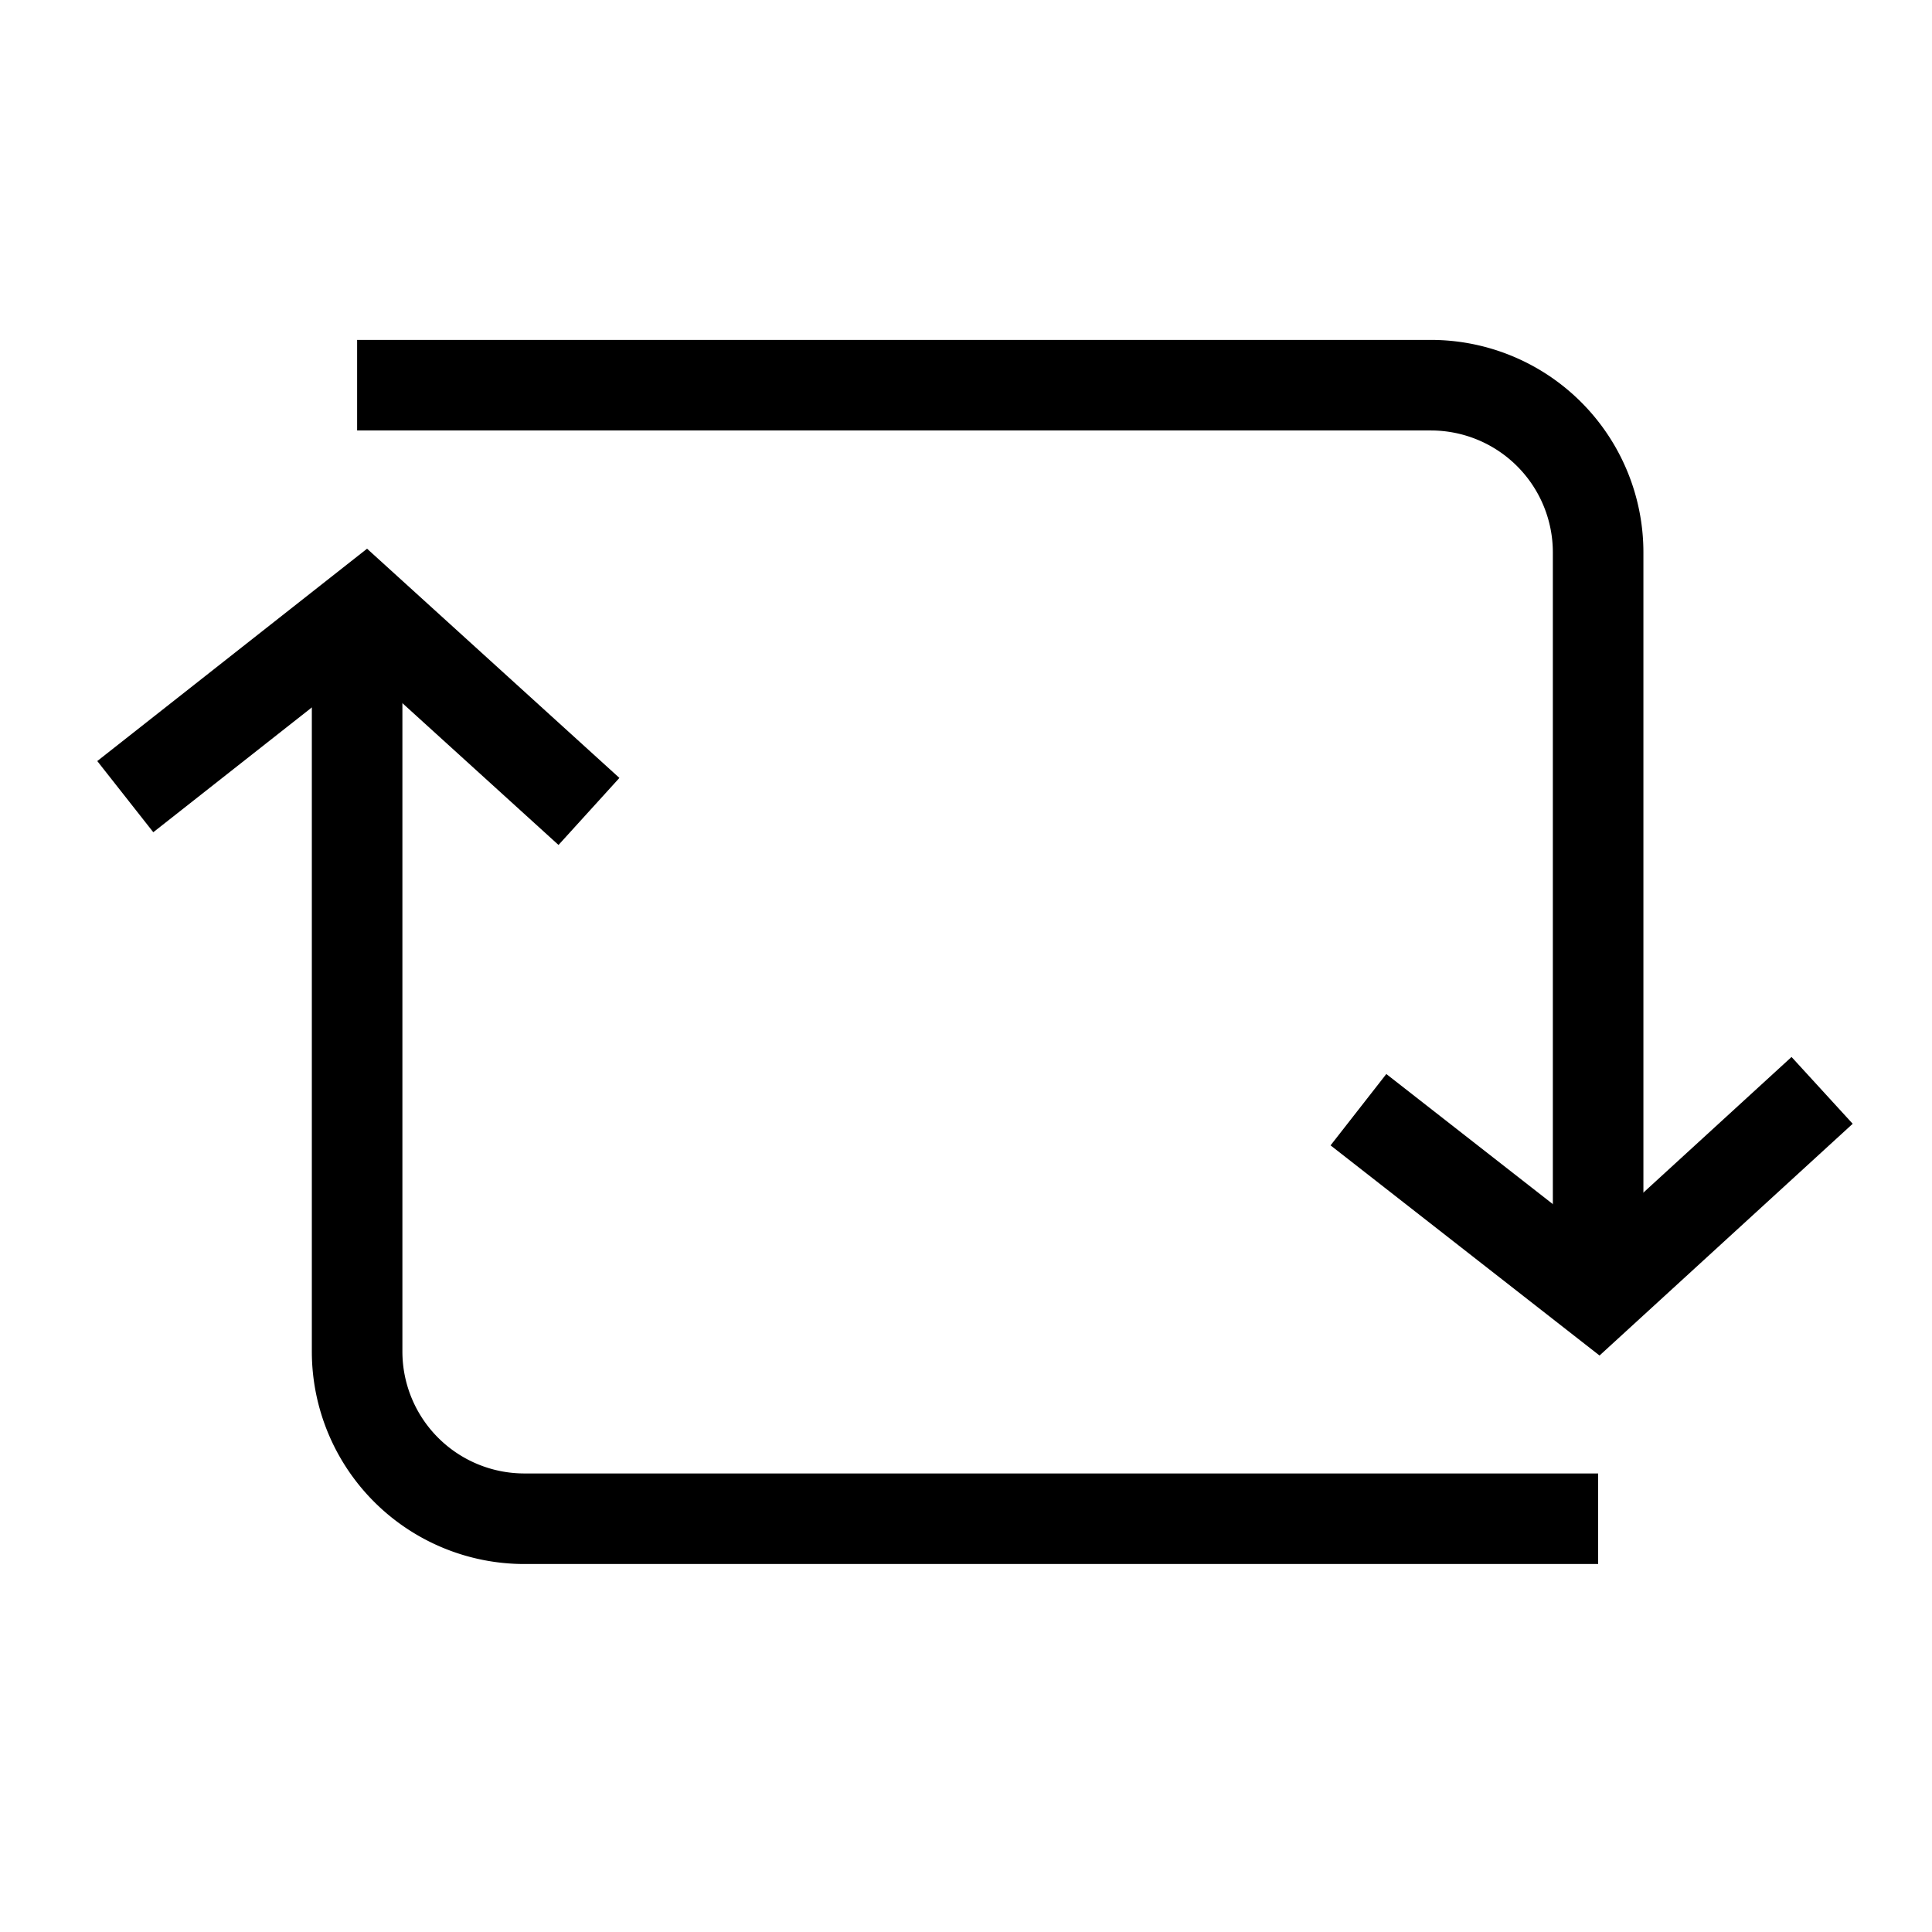 <?xml version="1.0" encoding="utf-8"?>
<svg width="800px" height="800px" viewBox="0 0 64 64" xmlns="http://www.w3.org/2000/svg" stroke-width="3" stroke="#000000" fill="none"><path d="M52.94,42.93V18.3a5.54,5.54,0,0,0-5.54-5.54H11.83"/><path d="M11.83,20.14V44.77a5.54,5.54,0,0,0,5.54,5.54H52.94"/><polyline points="4.15 26.39 12.09 20.14 19.51 26.88"/><polyline points="60.36 36.12 52.91 42.94 45 36.76"/></svg>
